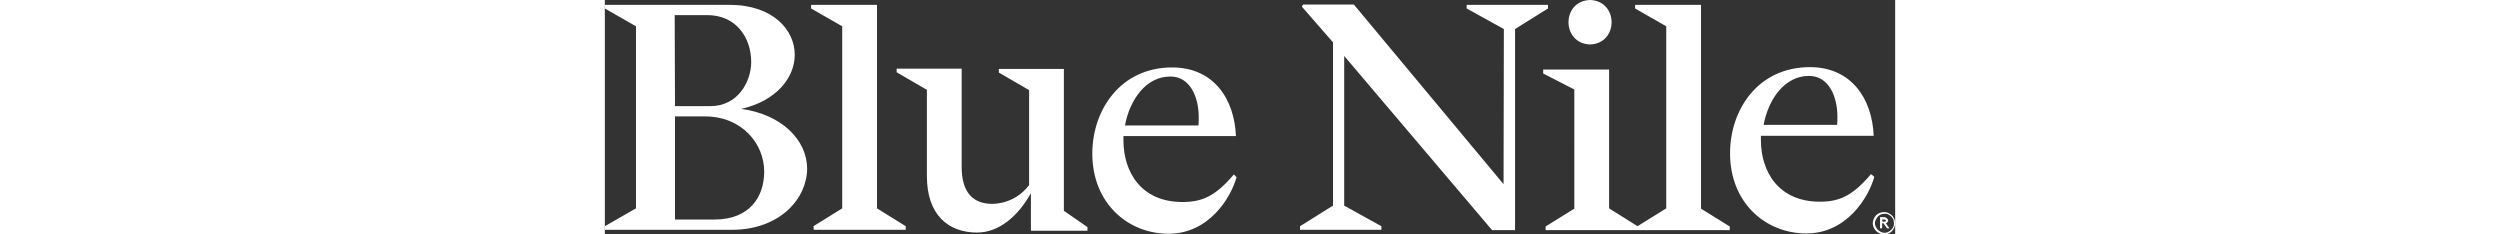 <?xml version="1.0" encoding="UTF-8"?>
<!-- Generator: Adobe Illustrator 27.4.1, SVG Export Plug-In . SVG Version: 6.00 Build 0)  -->
<svg xmlns="http://www.w3.org/2000/svg" xmlns:xlink="http://www.w3.org/1999/xlink" version="1.1" id="Layer_1" x="0px" y="0px" viewBox="0 0 426.7 77.5" style="enable-background:new 0 0 426.7 77.5;" xml:space="preserve" height="40">
<rect x="0" y="0" width="426.7" height="77.5" fill="#333333" stroke="none"/>
<style type="text/css">
	.st0{fill:#FFFFFF;}
</style>
<g id="a">
</g>
<g id="b">
	<g id="c">
		<path class="st0" d="M151.8,69.7V22.8h-21.5V24l10,5.8v31.4c-2.9,3.9-7.5,6.2-12.3,6.2c-6,0-10-3.5-10-12.2V22.7H96.5v1.2l10,5.8    v28.5c0,12.9,7.1,18.7,16.6,18.7c7.1,0,13.4-5.2,17.8-13v12.4h18.7v-1.2L151.8,69.7L151.8,69.7z M341.5,74.8l9.5-5.9V8.7    l-10.3-5.9V1.6h21.8V69l9.5,5.9v1.2h-60.9v-1.2l9.5-5.9V29.6l-10.3-5.3V23h21.8v45.9C332.1,68.9,341.5,74.8,341.5,74.8z     M325.8,14.7c9.5-0.3,9.5-14.4,0-14.7C316.3,0.3,316.3,14.4,325.8,14.7L325.8,14.7z M418.7,57.6c-6.1,7.2-10.5,9.1-16.9,9.1    c-13.8,0-19.5-10.1-19.5-20.4v-1.4h37.3c-0.5-12.3-7.4-22.7-21.1-22.7c-17.1,0-26.4,14-26.4,28.5c0,16.4,11.8,26.5,25.2,26.5    s20.6-11.9,22.5-18.7C419.5,58.2,418.8,57.6,418.7,57.6C418.7,57.6,418.7,57.6,418.7,57.6z M383.2,41.3c1.6-8.6,7-16.2,15-16.2    c6.5,0,9.4,6.7,9.4,13.5c0,0.9,0,1.8-0.1,2.7H383.2z M297.2,60.9L247.7,1.5h-16.8l-0.4,0.7L240.8,14v54l-10.9,6.8V76h26.9v-1.2    L244.5,68V18.5l48.9,57.6h7.6V9.6l10.9-6.8V1.6H285v1.2l12.3,6.8L297.2,60.9L297.2,60.9z M208,57.7c-6.1,7.2-10.5,9.1-17,9.1    c-13.8,0-19.5-10.1-19.5-20.4V45h37.2c-0.5-12.2-7.3-22.7-21.1-22.7c-17.1,0-26.4,14.1-26.4,28.5c0,16.4,11.8,26.5,25.2,26.5    s20.6-11.9,22.5-18.7C208.7,58.3,208,57.7,208,57.7L208,57.7z M172,41.5c1.6-8.6,7-16.2,15-16.2c6.5,0,9.4,6.7,9.4,13.5    c0,0.9,0,1.8-0.1,2.7H172L172,41.5z M52.7,56.7c0-9-7.2-18.2-19.6-18.2h-9.9v34.1h13.3C47.7,72.5,52.7,65.3,52.7,56.7    C52.7,56.7,52.7,56.7,52.7,56.7z M23.2,35.1h11.7c9.1,0,13.5-8.1,13.5-14.6C48.4,12.3,43.3,5,33.9,5H23.1    C23.1,5,23.2,35.1,23.2,35.1z M66.9,55.7c0,9.8-8.8,20.3-25,20.3H0v-1.2l10.3-5.9V8.7L0,2.8V1.6h41.2c14.5,0,21.6,8.4,21.6,16.5    c0,7.6-6.1,15.3-17.7,17.9C58.3,37.8,66.8,46.1,66.9,55.7L66.9,55.7L66.9,55.7z M69.1,76h30.4v-1.2L90,68.9V1.6H68.2v1.2l10.3,5.9    v60.2L69,74.8C69,74.8,69.1,76,69.1,76z M423,77.5c-0.5,0-1-0.1-1.4-0.3c-0.4-0.2-0.8-0.4-1.2-0.8c-0.3-0.3-0.6-0.7-0.8-1.2    c-0.3-0.7-0.4-1.4-0.2-2.1c0.3-1.5,1.4-2.6,2.9-2.9c0.7-0.1,1.5-0.1,2.1,0.2c0.4,0.2,0.8,0.5,1.2,0.8c0.3,0.3,0.6,0.7,0.8,1.2    c0.4,0.9,0.4,2,0,2.9s-1.1,1.6-1.9,1.9C424,77.4,423.5,77.5,423,77.5L423,77.5z M420,73.8c0,0.4,0.1,0.8,0.3,1.2    c0.2,0.4,0.4,0.7,0.7,1c0.3,0.3,0.6,0.5,1,0.7s0.8,0.3,1.2,0.3s0.8-0.1,1.2-0.3c0.4-0.2,0.7-0.4,1-0.7c0.3-0.3,0.5-0.6,0.7-1    s0.2-0.8,0.2-1.2s-0.1-0.8-0.2-1.2c-0.2-0.4-0.4-0.7-0.7-1s-0.6-0.5-1-0.7s-0.8-0.2-1.2-0.2s-0.8,0.1-1.2,0.2    c-0.7,0.3-1.3,0.9-1.6,1.6C420.1,73,420,73.4,420,73.8C420,73.8,420,73.8,420,73.8z M424.4,72.9c0,0.1,0,0.2-0.1,0.3    c-0.1,0.2-0.2,0.4-0.4,0.5c-0.1,0.1-0.2,0.1-0.3,0.1l1.2,1.7H424l-1.2-1.7h-0.4v1.7h-0.7v-3.7h1.4c0.1,0,0.3,0,0.4,0.1    c0.1,0,0.2,0.1,0.3,0.2C424.2,72.3,424.3,72.6,424.4,72.9L424.4,72.9z M422.5,73.3h0.9c0,0,0.1,0,0.1-0.1c0,0,0-0.1,0.1-0.1V73    c0-0.1,0-0.2-0.1-0.3l-0.1-0.1h-1L422.5,73.3z"></path>
	</g>
</g>
</svg>
